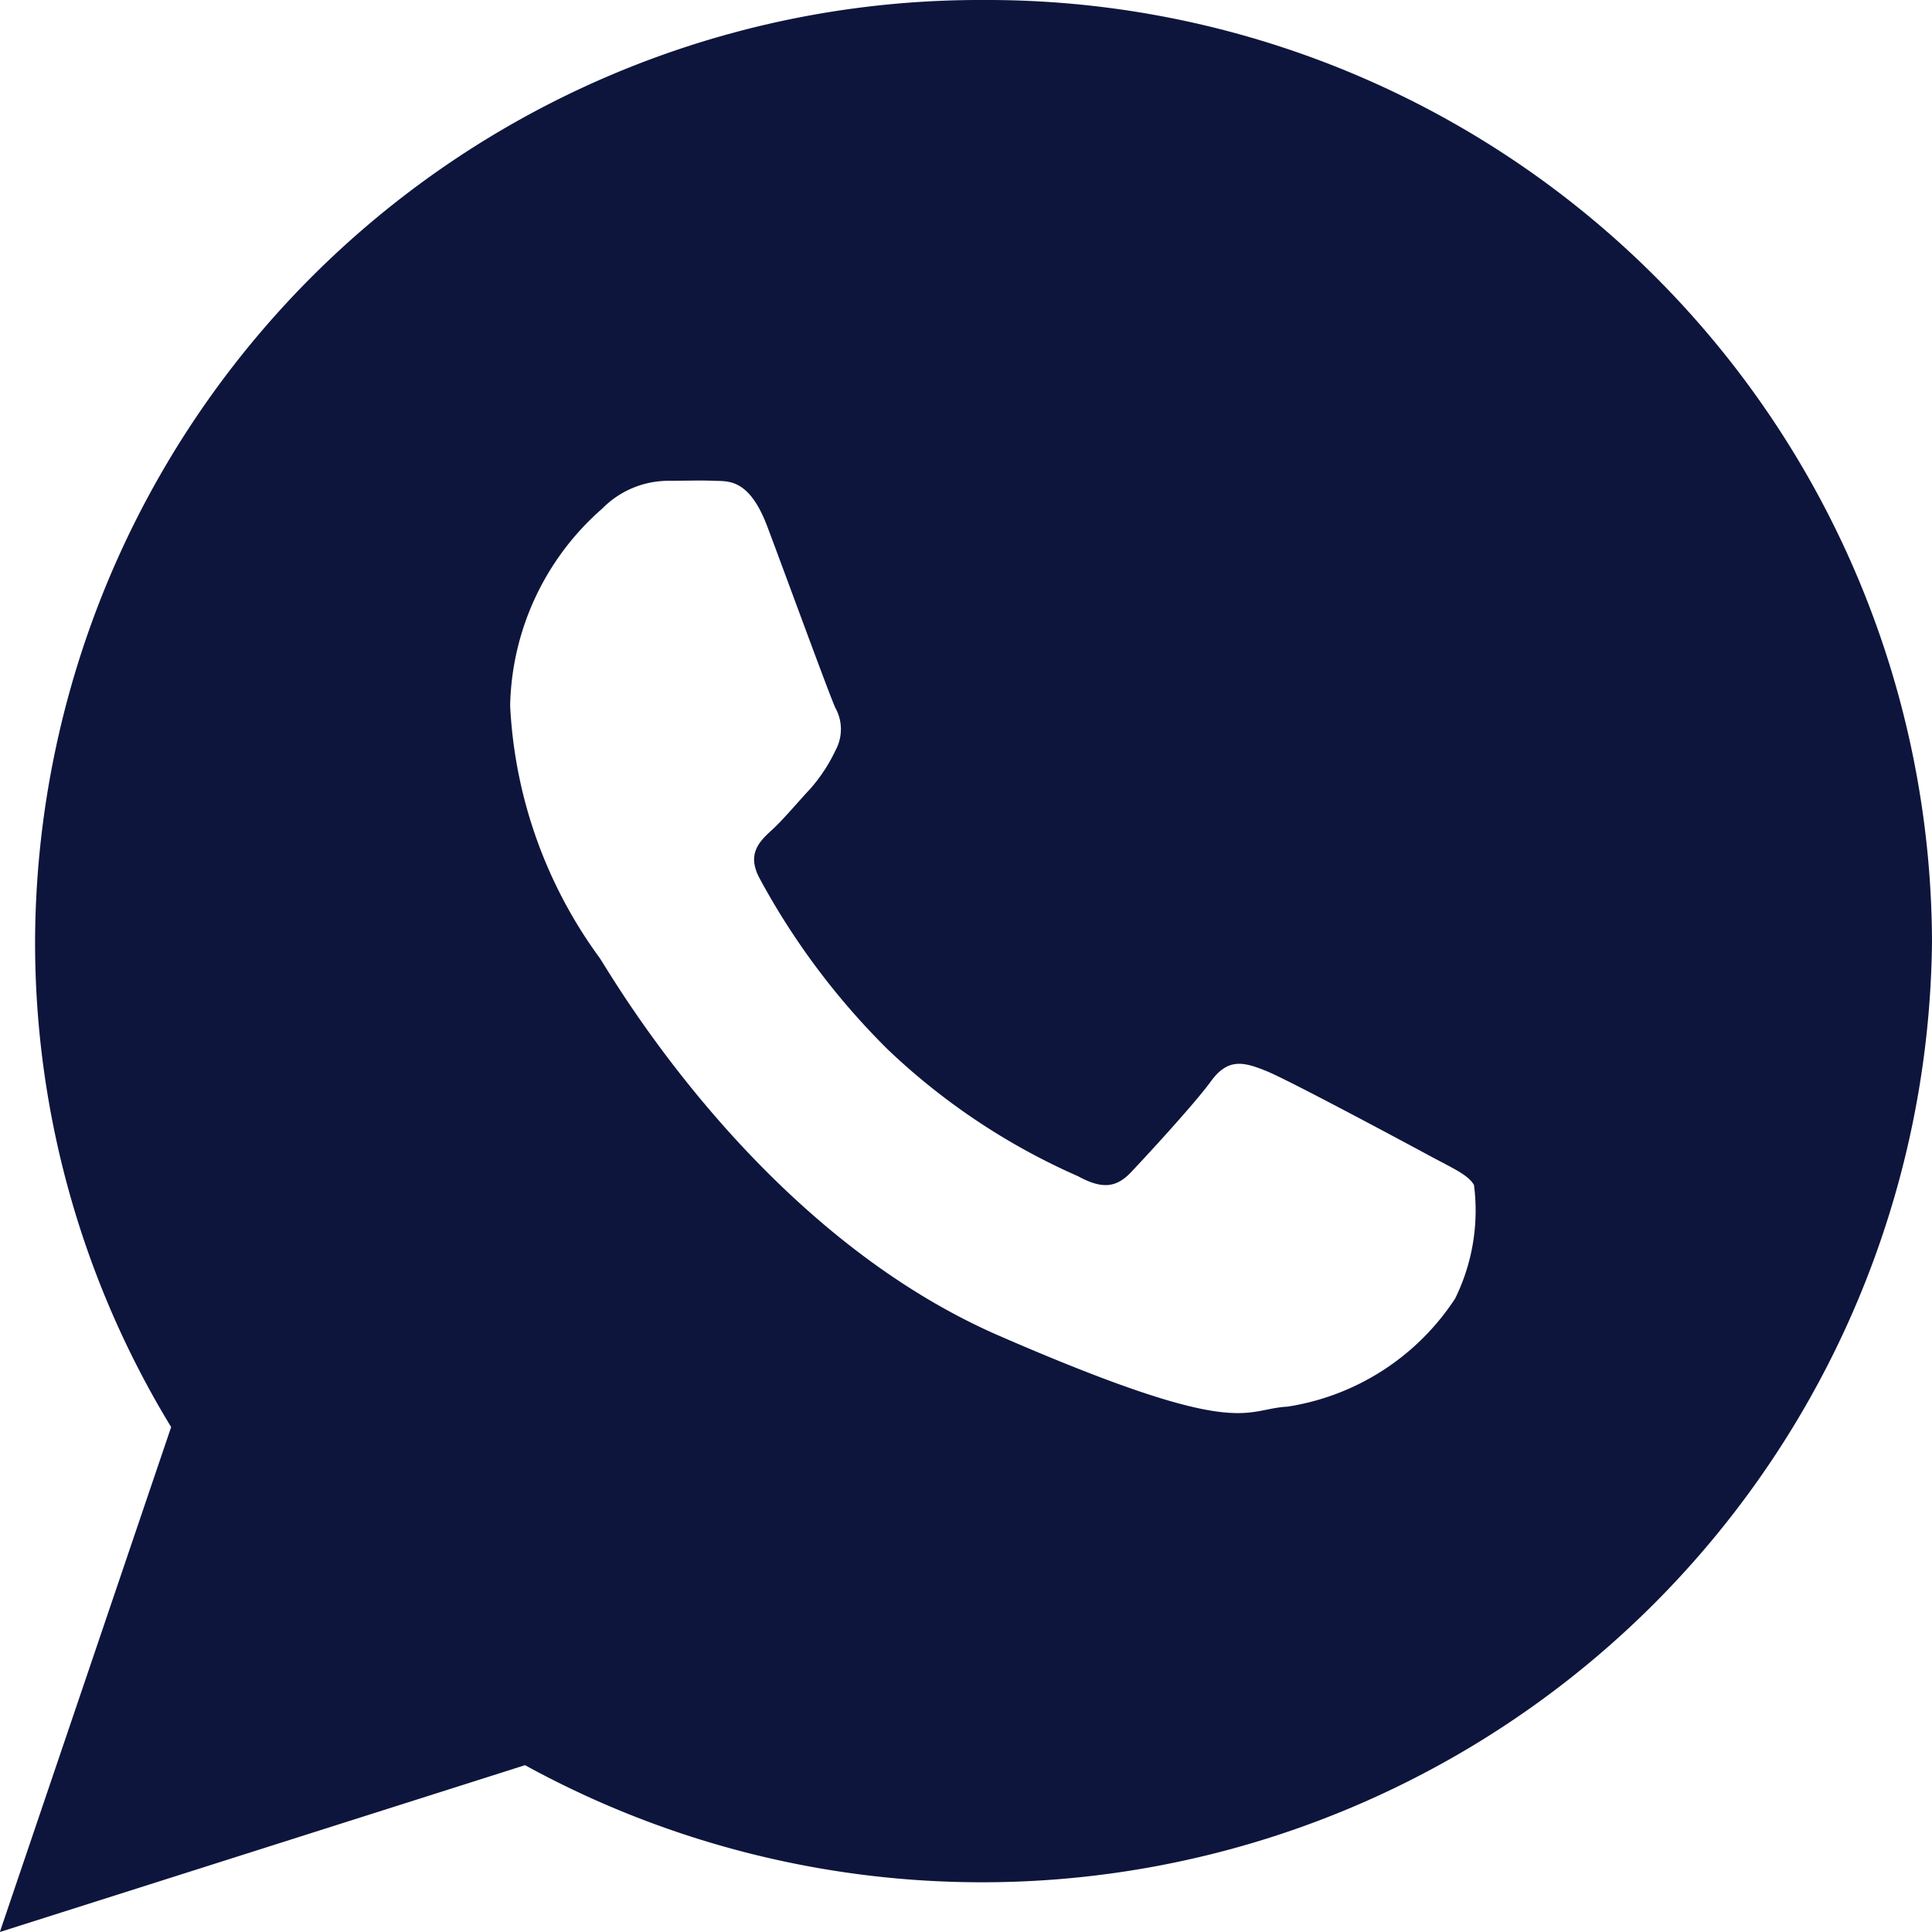 <svg xmlns="http://www.w3.org/2000/svg" width="25.942" height="25.942" viewBox="0 0 25.942 25.942">
  <path id="whatsapp-icon-blue" d="M15.456,2.25A12.687,12.687,0,0,0,2.721,14.887a12.507,12.507,0,0,0,1.827,6.525l-2.3,6.78L9.3,25.952A12.757,12.757,0,0,0,28.192,14.887,12.686,12.686,0,0,0,15.456,2.25Zm6.333,17.436a3.29,3.29,0,0,1-2.253,1.452c-.6.032-.614.463-3.87-.952S10.452,15.331,10.3,15.11a6.246,6.246,0,0,1-1.2-3.385,3.609,3.609,0,0,1,1.239-2.648,1.247,1.247,0,0,1,.882-.371c.256,0,.422-.008.612,0s.474-.04.721.616.836,2.267.912,2.431a.59.59,0,0,1,.006.566,2.212,2.212,0,0,1-.345.526c-.17.182-.358.408-.509.547-.169.154-.346.323-.168.653a9.745,9.745,0,0,0,1.724,2.3,8.886,8.886,0,0,0,2.554,1.7c.319.174.51.155.708-.054s.848-.912,1.077-1.226.444-.253.738-.135,1.862.959,2.182,1.132.532.262.609.4A2.674,2.674,0,0,1,21.789,19.686Z" transform="translate(-2.25 -2.25)" fill="#0e153c"/>
</svg>
